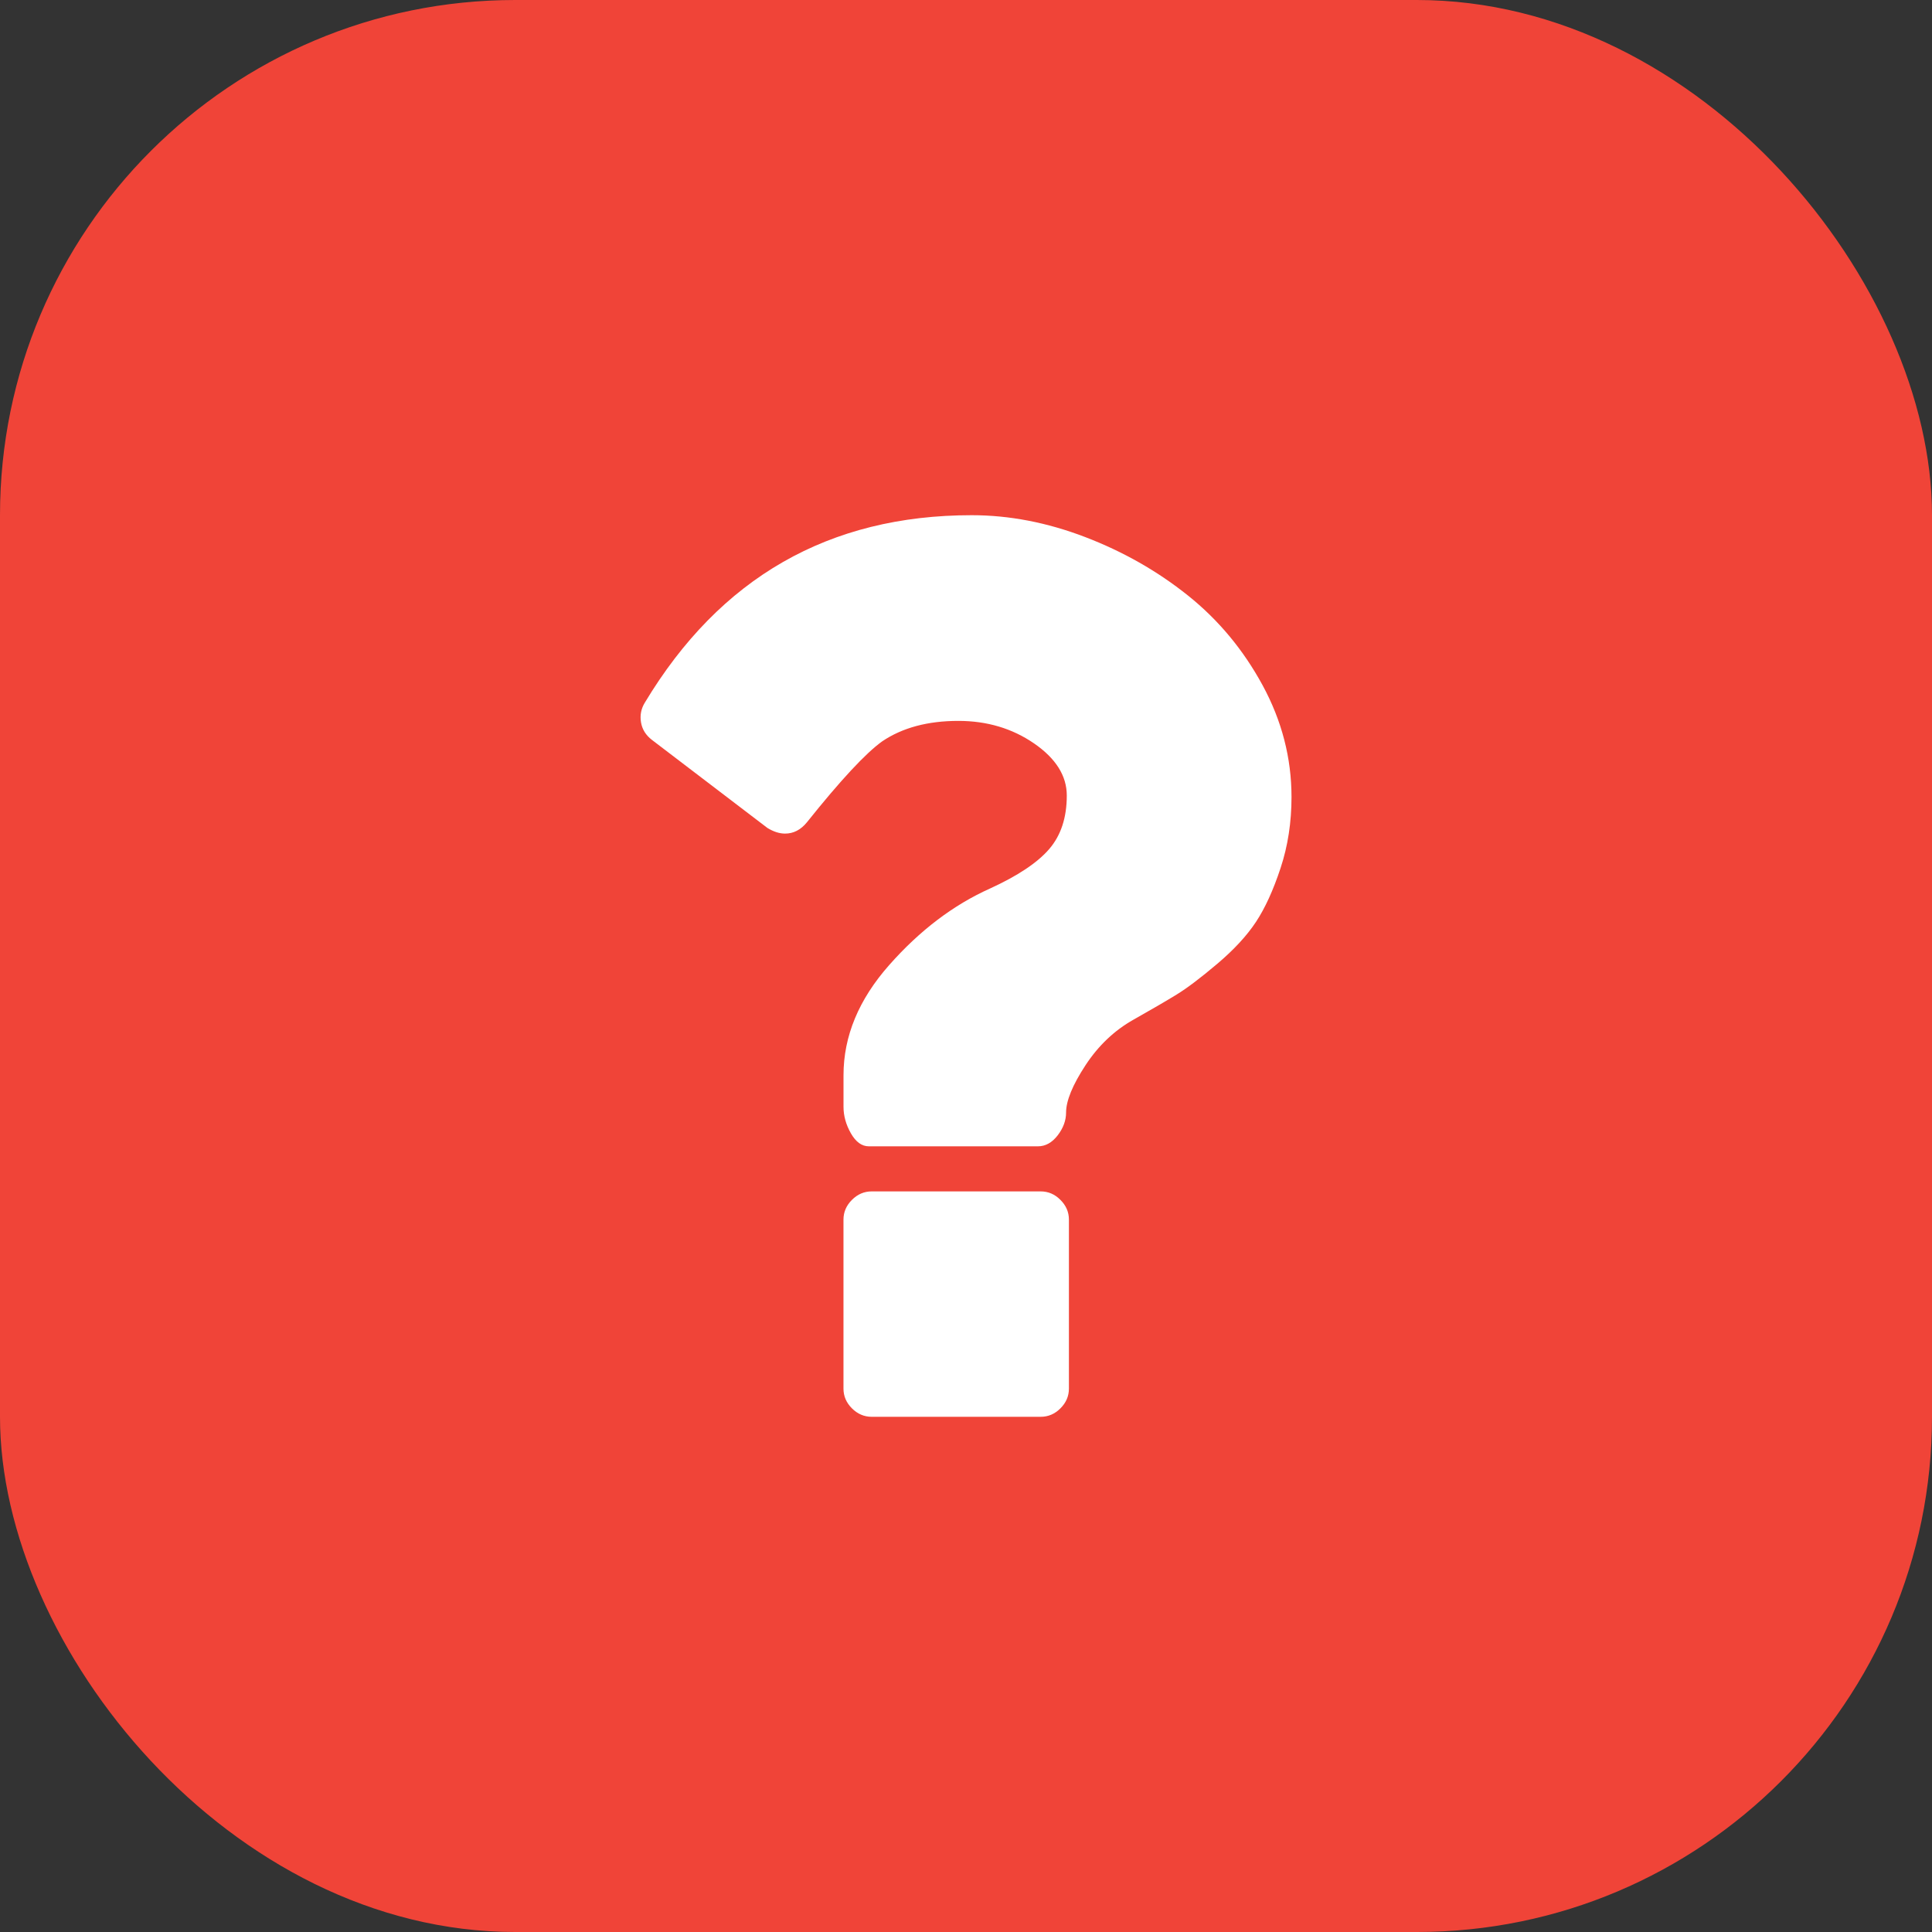 <svg width="60" height="60" viewBox="0 0 60 60" fill="none" xmlns="http://www.w3.org/2000/svg">
<rect x="0" y="0" width="60" height="60" fill="#333333" stroke="none"/>
<rect width="60" height="60" rx="16" fill="#F04438"/>
<g clip-path="url(#clip0_4153_364)">
<path d="M32.32 37H27.07C26.837 37 26.633 37.088 26.458 37.263C26.283 37.438 26.195 37.642 26.195 37.875V43.125C26.195 43.359 26.283 43.563 26.458 43.738C26.633 43.912 26.837 44 27.07 44H32.32C32.553 44 32.758 43.913 32.932 43.738C33.108 43.563 33.196 43.359 33.196 43.125V37.875C33.196 37.642 33.108 37.438 32.932 37.263C32.758 37.087 32.553 37 32.32 37Z" fill="white"/>
<path d="M39.212 21.283C38.614 20.182 37.841 19.252 36.893 18.494C35.945 17.736 34.88 17.13 33.699 16.678C32.518 16.226 31.344 16 30.177 16C25.744 16 22.36 17.94 20.027 21.819C19.91 22.009 19.87 22.213 19.907 22.432C19.943 22.65 20.056 22.832 20.246 22.978L23.833 25.713C24.023 25.829 24.205 25.888 24.38 25.888C24.643 25.888 24.869 25.771 25.059 25.538C26.108 24.225 26.889 23.387 27.399 23.022C28.026 22.599 28.814 22.388 29.762 22.388C30.651 22.388 31.435 22.621 32.113 23.087C32.791 23.554 33.13 24.094 33.13 24.706C33.13 25.392 32.948 25.946 32.583 26.369C32.219 26.792 31.606 27.2 30.745 27.594C29.608 28.104 28.565 28.895 27.618 29.967C26.669 31.039 26.196 32.18 26.196 33.391V34.375C26.196 34.652 26.272 34.926 26.425 35.196C26.579 35.465 26.764 35.6 26.983 35.6H32.233C32.467 35.6 32.671 35.487 32.846 35.261C33.02 35.035 33.108 34.798 33.108 34.551C33.108 34.186 33.309 33.697 33.709 33.085C34.111 32.472 34.61 31.998 35.208 31.663C35.777 31.342 36.221 31.083 36.542 30.886C36.864 30.689 37.283 30.372 37.801 29.934C38.318 29.497 38.719 29.063 39.004 28.633C39.288 28.203 39.543 27.645 39.769 26.959C39.996 26.274 40.109 25.537 40.109 24.75C40.108 23.539 39.809 22.384 39.212 21.283Z" fill="white"/>
</g>
<defs>
<clipPath id="clip0_4153_364">
<rect width="28" height="28" fill="white" transform="translate(16 16)"/>
</clipPath>
</defs>
</svg>
